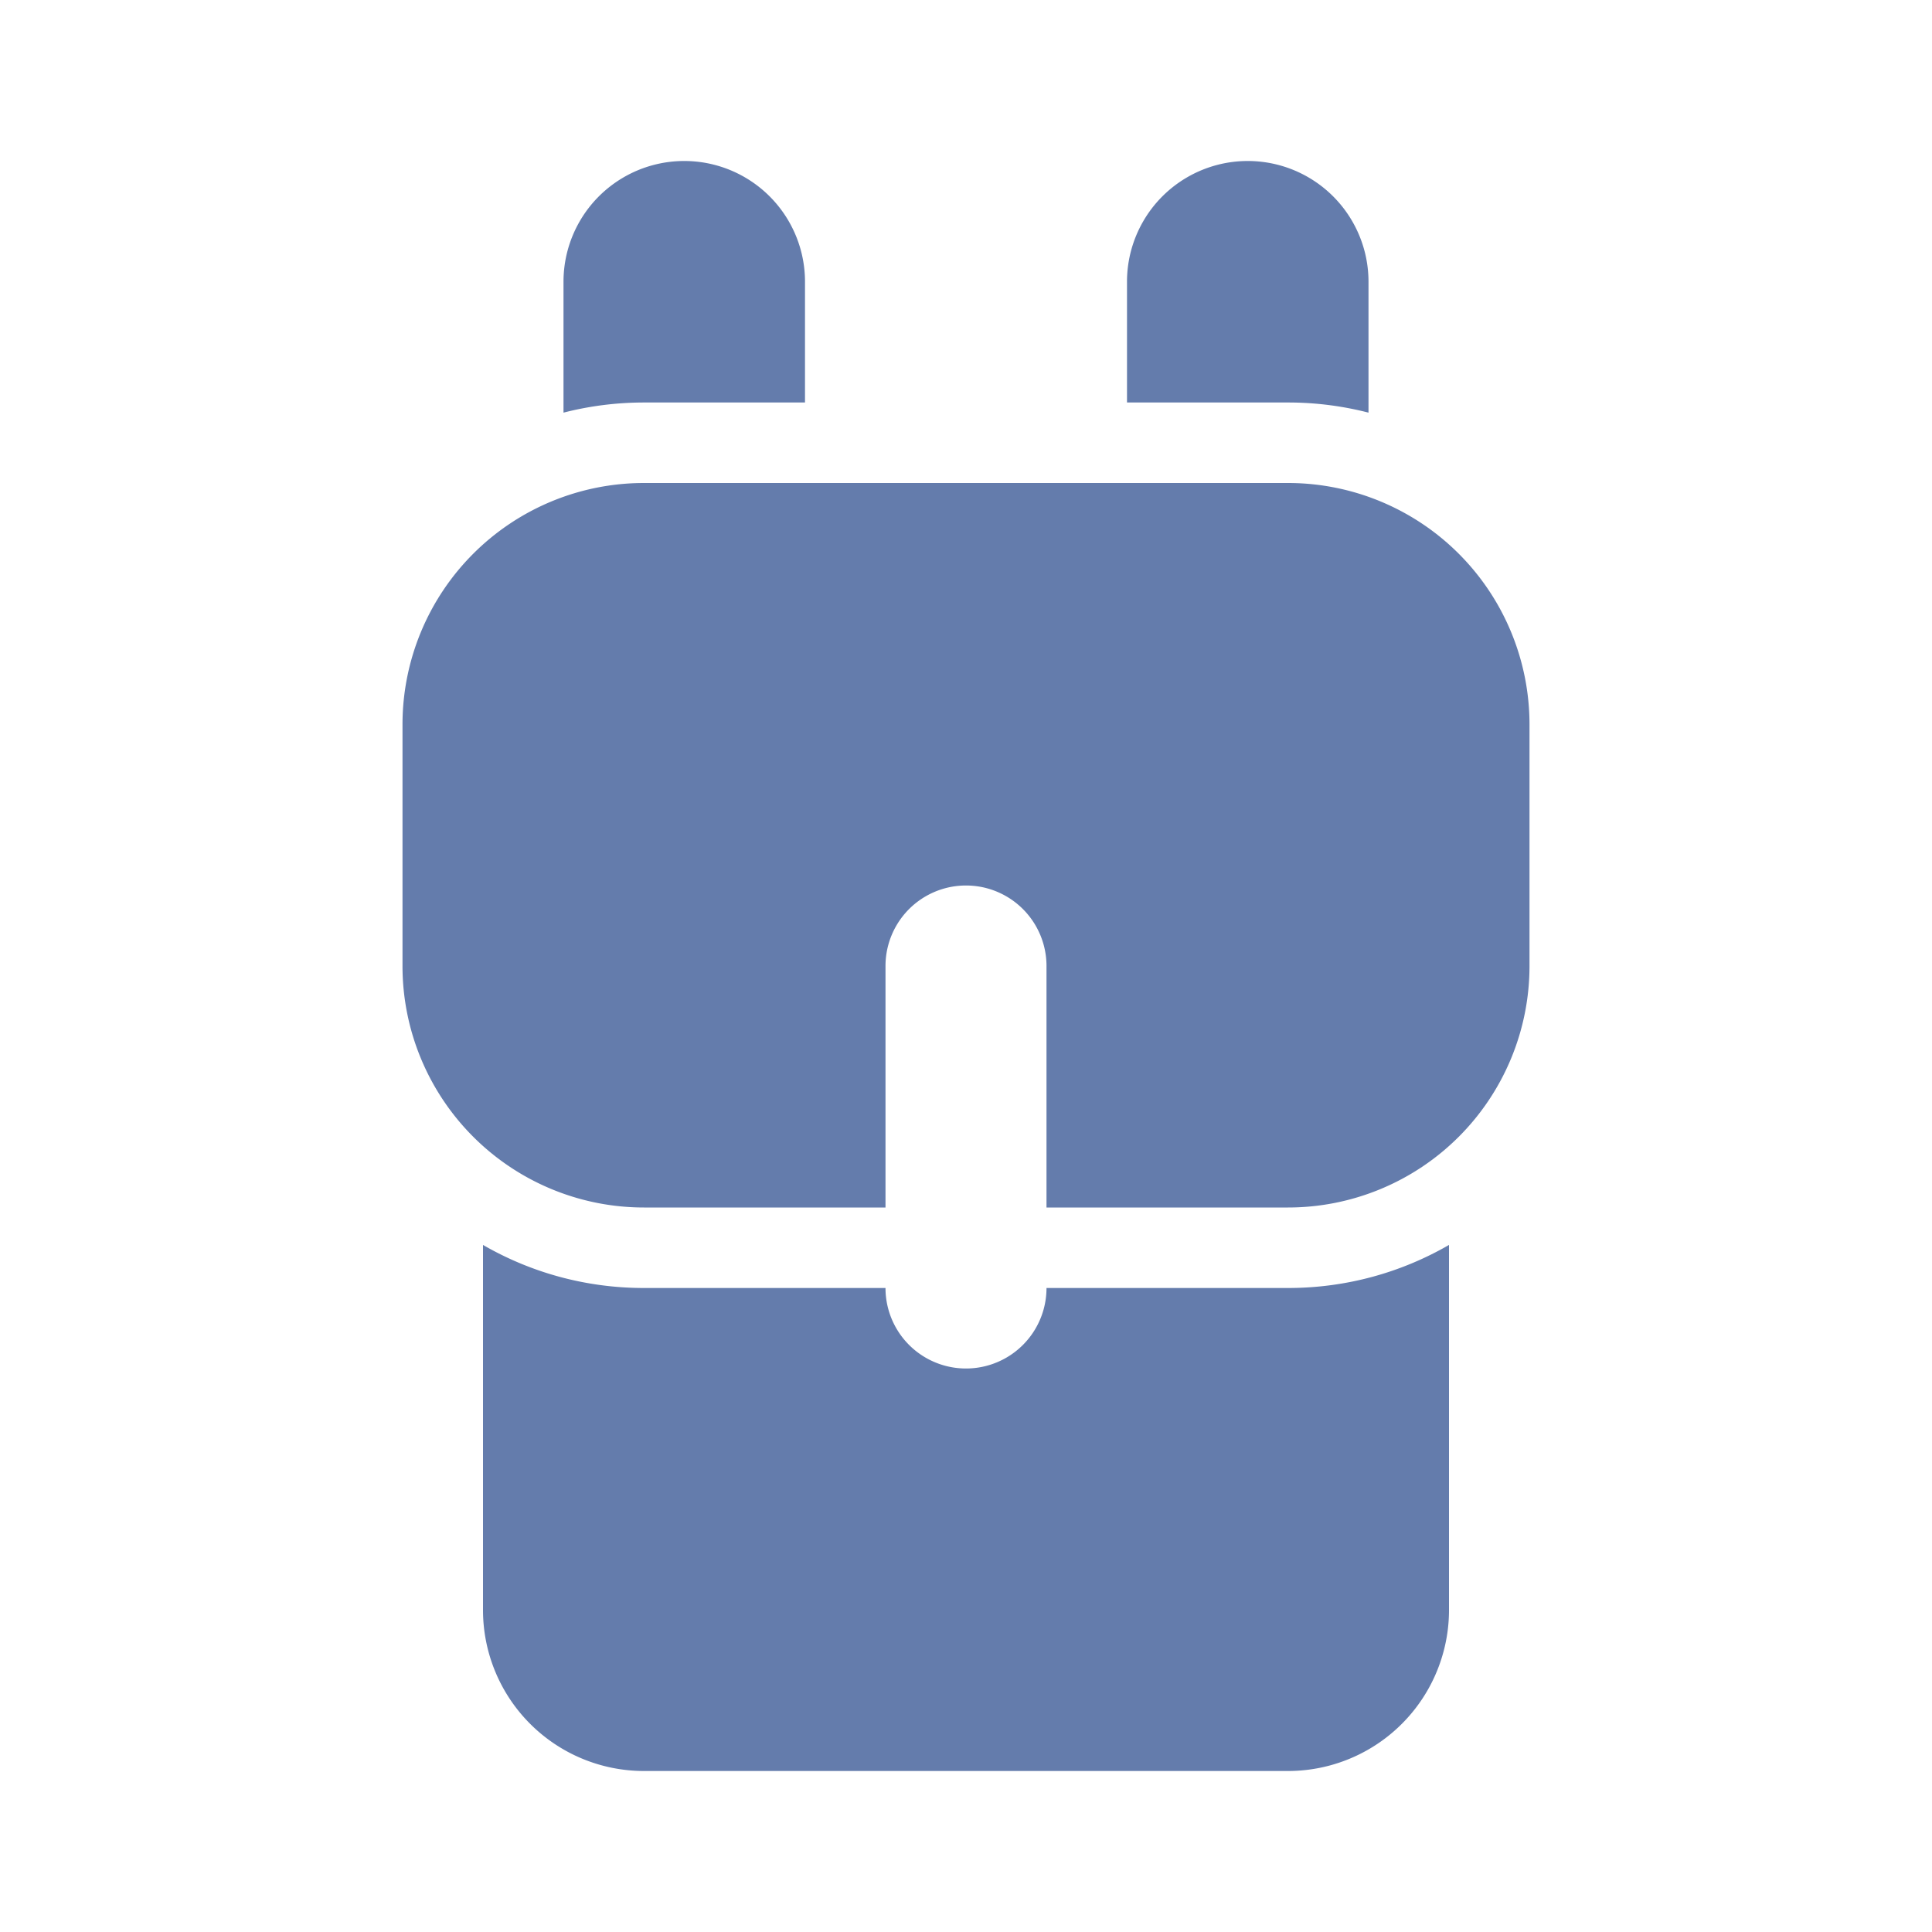 <!DOCTYPE svg PUBLIC "-//W3C//DTD SVG 1.1//EN" "http://www.w3.org/Graphics/SVG/1.1/DTD/svg11.dtd">
<!-- Uploaded to: SVG Repo, www.svgrepo.com, Transformed by: SVG Repo Mixer Tools -->
<svg fill="#647cac" width="800px" height="800px" viewBox="-5 -2 24 24" xmlns="http://www.w3.org/2000/svg" preserveAspectRatio="xMinYMin" class="jam jam-backpack-f">
<g id="SVGRepo_bgCarrier" stroke-width="0"/>
<g id="SVGRepo_tracerCarrier" stroke-linecap="round" stroke-linejoin="round"/>
<g id="SVGRepo_iconCarrier">
<path d="M6 14a1 1 0 0 0 2 0h3c.729 0 1.412-.195 2-.535V18a2 2 0 0 1-2 2H3a2 2 0 0 1-2-2v-4.535c.588.34 1.271.535 2 .535h3zm2-1v-3a1 1 0 1 0-2 0v3H3a3 3 0 0 1-3-3V7a3 3 0 0 1 3-3h8a3 3 0 0 1 3 3v3a3 3 0 0 1-3 3H8zM5 3H3c-.345 0-.68.044-1 .126V1.5a1.5 1.5 0 0 1 3 0V3zm7 .126A4.007 4.007 0 0 0 11 3H9V1.5a1.5 1.5 0 0 1 3 0v1.626z"/>
</g>
</svg>